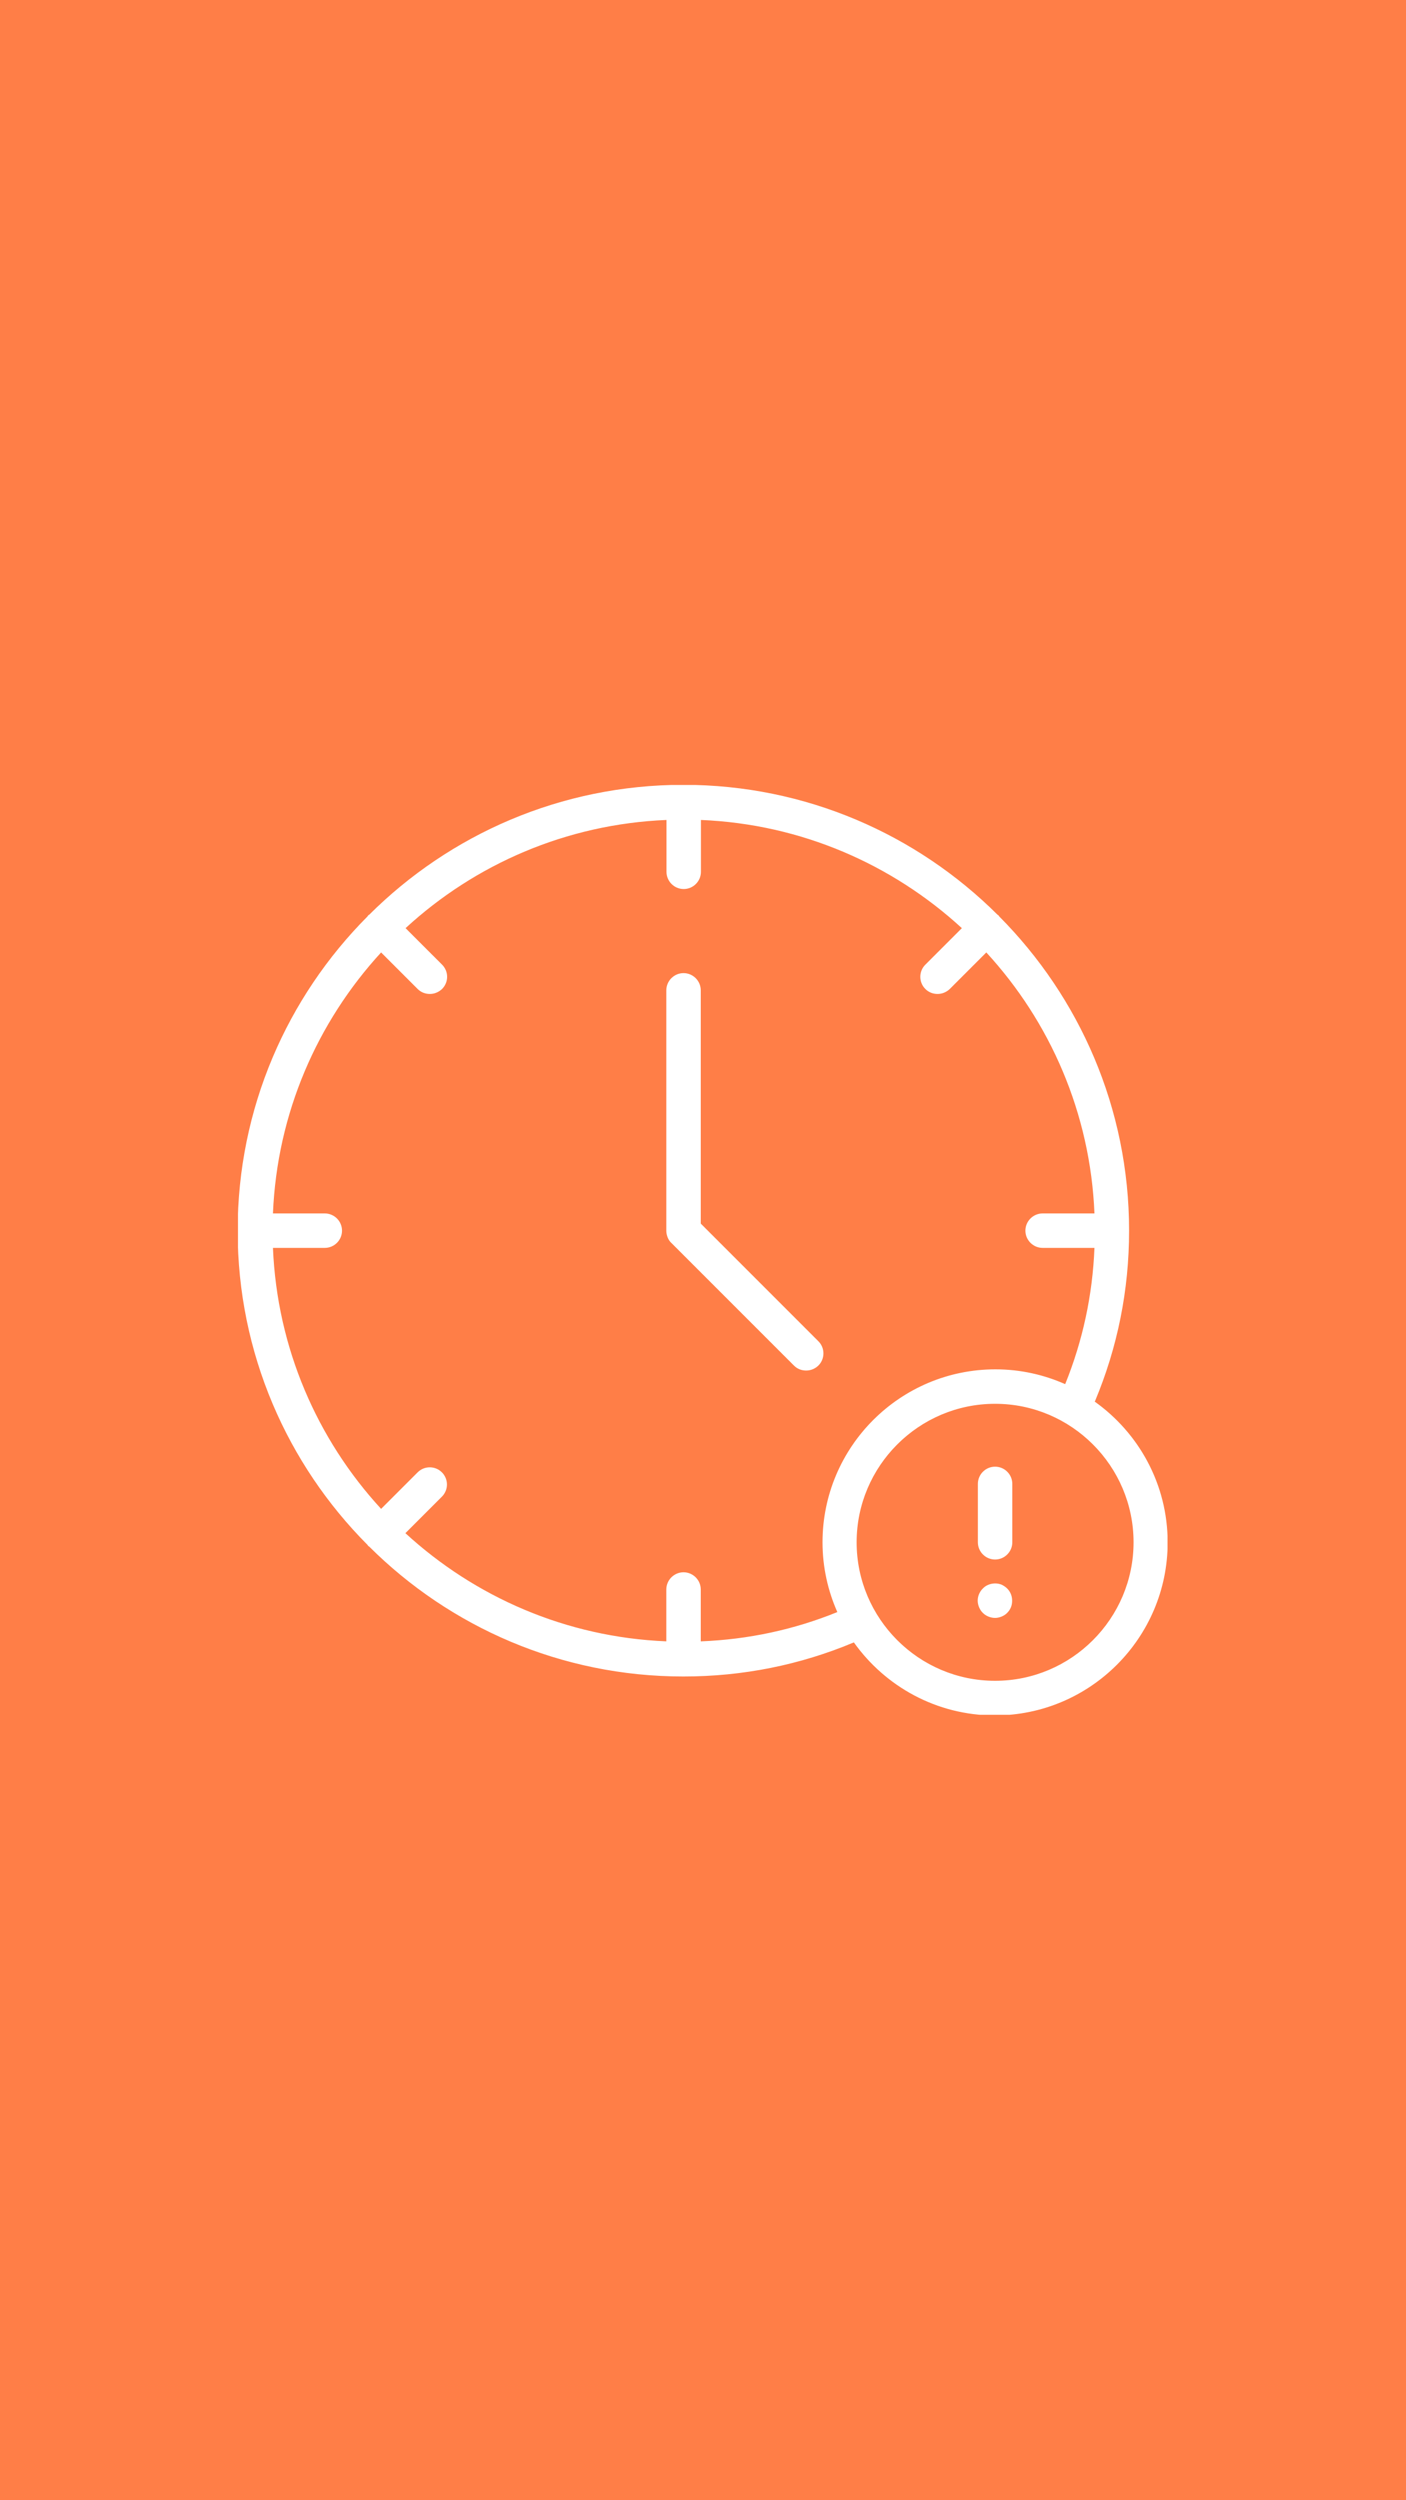 <svg xmlns="http://www.w3.org/2000/svg" xmlns:xlink="http://www.w3.org/1999/xlink" width="1080" zoomAndPan="magnify" viewBox="0 0 810 1440" height="1920" preserveAspectRatio="xMidYMid meet" version="1.0"><defs><clipPath id="e2d17fc3fb"><path d="M 137.109 452.109 L 672.609 452.109 L 672.609 987.609 L 137.109 987.609 Z M 137.109 452.109" clip-rule="nonzero"></path></clipPath></defs><rect x="-81" width="972" fill="#ffffff" y="-144" height="1728" fill-opacity="1"></rect><rect x="-81" width="972" fill="#ff7e47" y="-144" height="1728" fill-opacity="1"></rect><path fill="#ffffff" d="M 471.277 772.289 L 403.711 704.719 L 403.711 570.379 C 403.711 564.922 399.246 560.457 393.789 560.457 C 388.332 560.457 383.867 564.922 383.867 570.379 L 383.867 708.887 C 383.867 710.176 384.164 711.469 384.66 712.758 C 385.156 713.949 385.852 715.039 386.844 715.934 L 457.387 786.477 C 459.371 788.461 461.852 789.355 464.434 789.355 C 467.012 789.355 469.492 788.363 471.477 786.477 C 475.348 782.605 475.348 776.355 471.477 772.488 Z M 471.277 772.289" fill-opacity="1" fill-rule="nonzero"></path><g clip-path="url(#e2d17fc3fb)"><path fill="#ffffff" d="M 630.82 807.016 C 643.82 775.961 650.469 743.02 650.469 708.789 C 650.469 638.242 621.891 574.348 575.656 527.812 C 575.457 527.613 575.457 527.418 575.258 527.219 C 575.062 527.02 574.863 527.02 574.664 526.82 C 528.23 480.586 464.234 452.012 393.688 452.012 C 323.145 452.012 259.148 480.586 212.715 526.82 C 212.516 526.922 212.316 527.02 212.117 527.219 C 211.922 527.418 211.922 527.613 211.723 527.812 C 165.484 574.246 136.91 638.242 136.91 708.789 C 136.91 779.332 165.484 843.328 211.723 889.762 C 211.922 889.961 211.922 890.16 212.117 890.359 C 212.316 890.559 212.516 890.559 212.715 890.754 C 259.148 936.992 323.145 965.566 393.688 965.566 C 427.918 965.566 460.961 958.918 491.914 945.922 C 509.973 971.32 539.641 987.988 573.078 987.988 C 628.043 987.988 672.691 943.242 672.691 888.375 C 672.691 854.84 656.023 825.27 630.625 807.215 Z M 403.711 945.324 L 403.711 915.461 C 403.711 910.004 399.246 905.539 393.789 905.539 C 388.332 905.539 383.867 910.004 383.867 915.461 L 383.867 945.324 C 326.023 942.945 273.535 919.727 233.551 883.016 L 254.586 861.98 C 258.453 858.113 258.453 851.863 254.586 847.992 C 250.715 844.121 244.465 844.121 240.594 847.992 L 219.559 869.027 C 182.848 829.141 159.633 776.555 157.25 718.711 L 187.117 718.711 C 192.574 718.711 197.039 714.246 197.039 708.789 C 197.039 703.332 192.574 698.867 187.117 698.867 L 157.25 698.867 C 159.633 641.023 182.848 588.535 219.559 548.551 L 240.594 569.586 C 242.578 571.57 245.059 572.461 247.641 572.461 C 250.219 572.461 252.699 571.469 254.684 569.586 C 258.555 565.715 258.555 559.465 254.684 555.594 L 233.648 534.559 C 273.535 497.848 326.121 474.633 383.965 472.25 L 383.965 502.117 C 383.965 507.574 388.43 512.039 393.887 512.039 C 399.344 512.039 403.809 507.574 403.809 502.117 L 403.809 472.25 C 461.652 474.633 514.141 497.848 554.125 534.559 L 533.09 555.594 C 529.223 559.465 529.223 565.715 533.09 569.586 C 535.074 571.57 537.555 572.461 540.137 572.461 C 542.715 572.461 545.195 571.469 547.18 569.586 L 568.215 548.551 C 604.926 588.438 628.145 641.023 630.523 698.867 L 600.66 698.867 C 595.203 698.867 590.738 703.332 590.738 708.789 C 590.738 714.246 595.203 718.711 600.66 718.711 L 630.523 718.711 C 629.434 745.895 623.777 772.188 613.656 797.191 C 601.355 791.734 587.762 788.66 573.473 788.66 C 518.508 788.66 473.859 833.309 473.859 888.273 C 473.859 902.562 476.934 916.156 482.391 928.457 C 457.488 938.578 431.195 944.234 403.91 945.324 Z M 573.273 968.047 C 529.32 968.047 493.504 932.23 493.504 888.273 C 493.504 844.32 529.32 808.504 573.273 808.504 C 617.23 808.504 653.047 844.32 653.047 888.273 C 653.047 932.23 617.23 968.047 573.273 968.047 Z M 573.273 968.047" fill-opacity="1" fill-rule="nonzero"></path></g><path fill="#ffffff" d="M 573.273 844.719 C 567.816 844.719 563.352 849.184 563.352 854.641 L 563.352 888.273 C 563.352 893.73 567.816 898.195 573.273 898.195 C 578.73 898.195 583.195 893.73 583.195 888.273 L 583.195 854.641 C 583.195 849.184 578.73 844.719 573.273 844.719 Z M 573.273 844.719" fill-opacity="1" fill-rule="nonzero"></path><path fill="#ffffff" d="M 577.047 912.684 C 573.375 911.195 568.91 912.086 566.23 914.867 C 564.344 916.75 563.254 919.23 563.254 921.91 C 563.254 923.199 563.551 924.488 564.047 925.68 C 564.543 926.871 565.238 927.961 566.23 928.953 C 567.125 929.848 568.215 930.543 569.406 931.039 C 570.598 931.535 571.887 931.832 573.273 931.832 C 574.566 931.832 575.855 931.535 577.047 931.039 C 578.234 930.543 579.328 929.848 580.219 928.953 C 581.211 927.961 581.906 926.871 582.402 925.68 C 582.898 924.488 583.098 923.199 583.098 921.91 C 583.098 919.23 582.105 916.75 580.219 914.867 C 579.328 913.973 578.234 913.277 577.047 912.684 Z M 577.047 912.684" fill-opacity="1" fill-rule="nonzero"></path></svg>